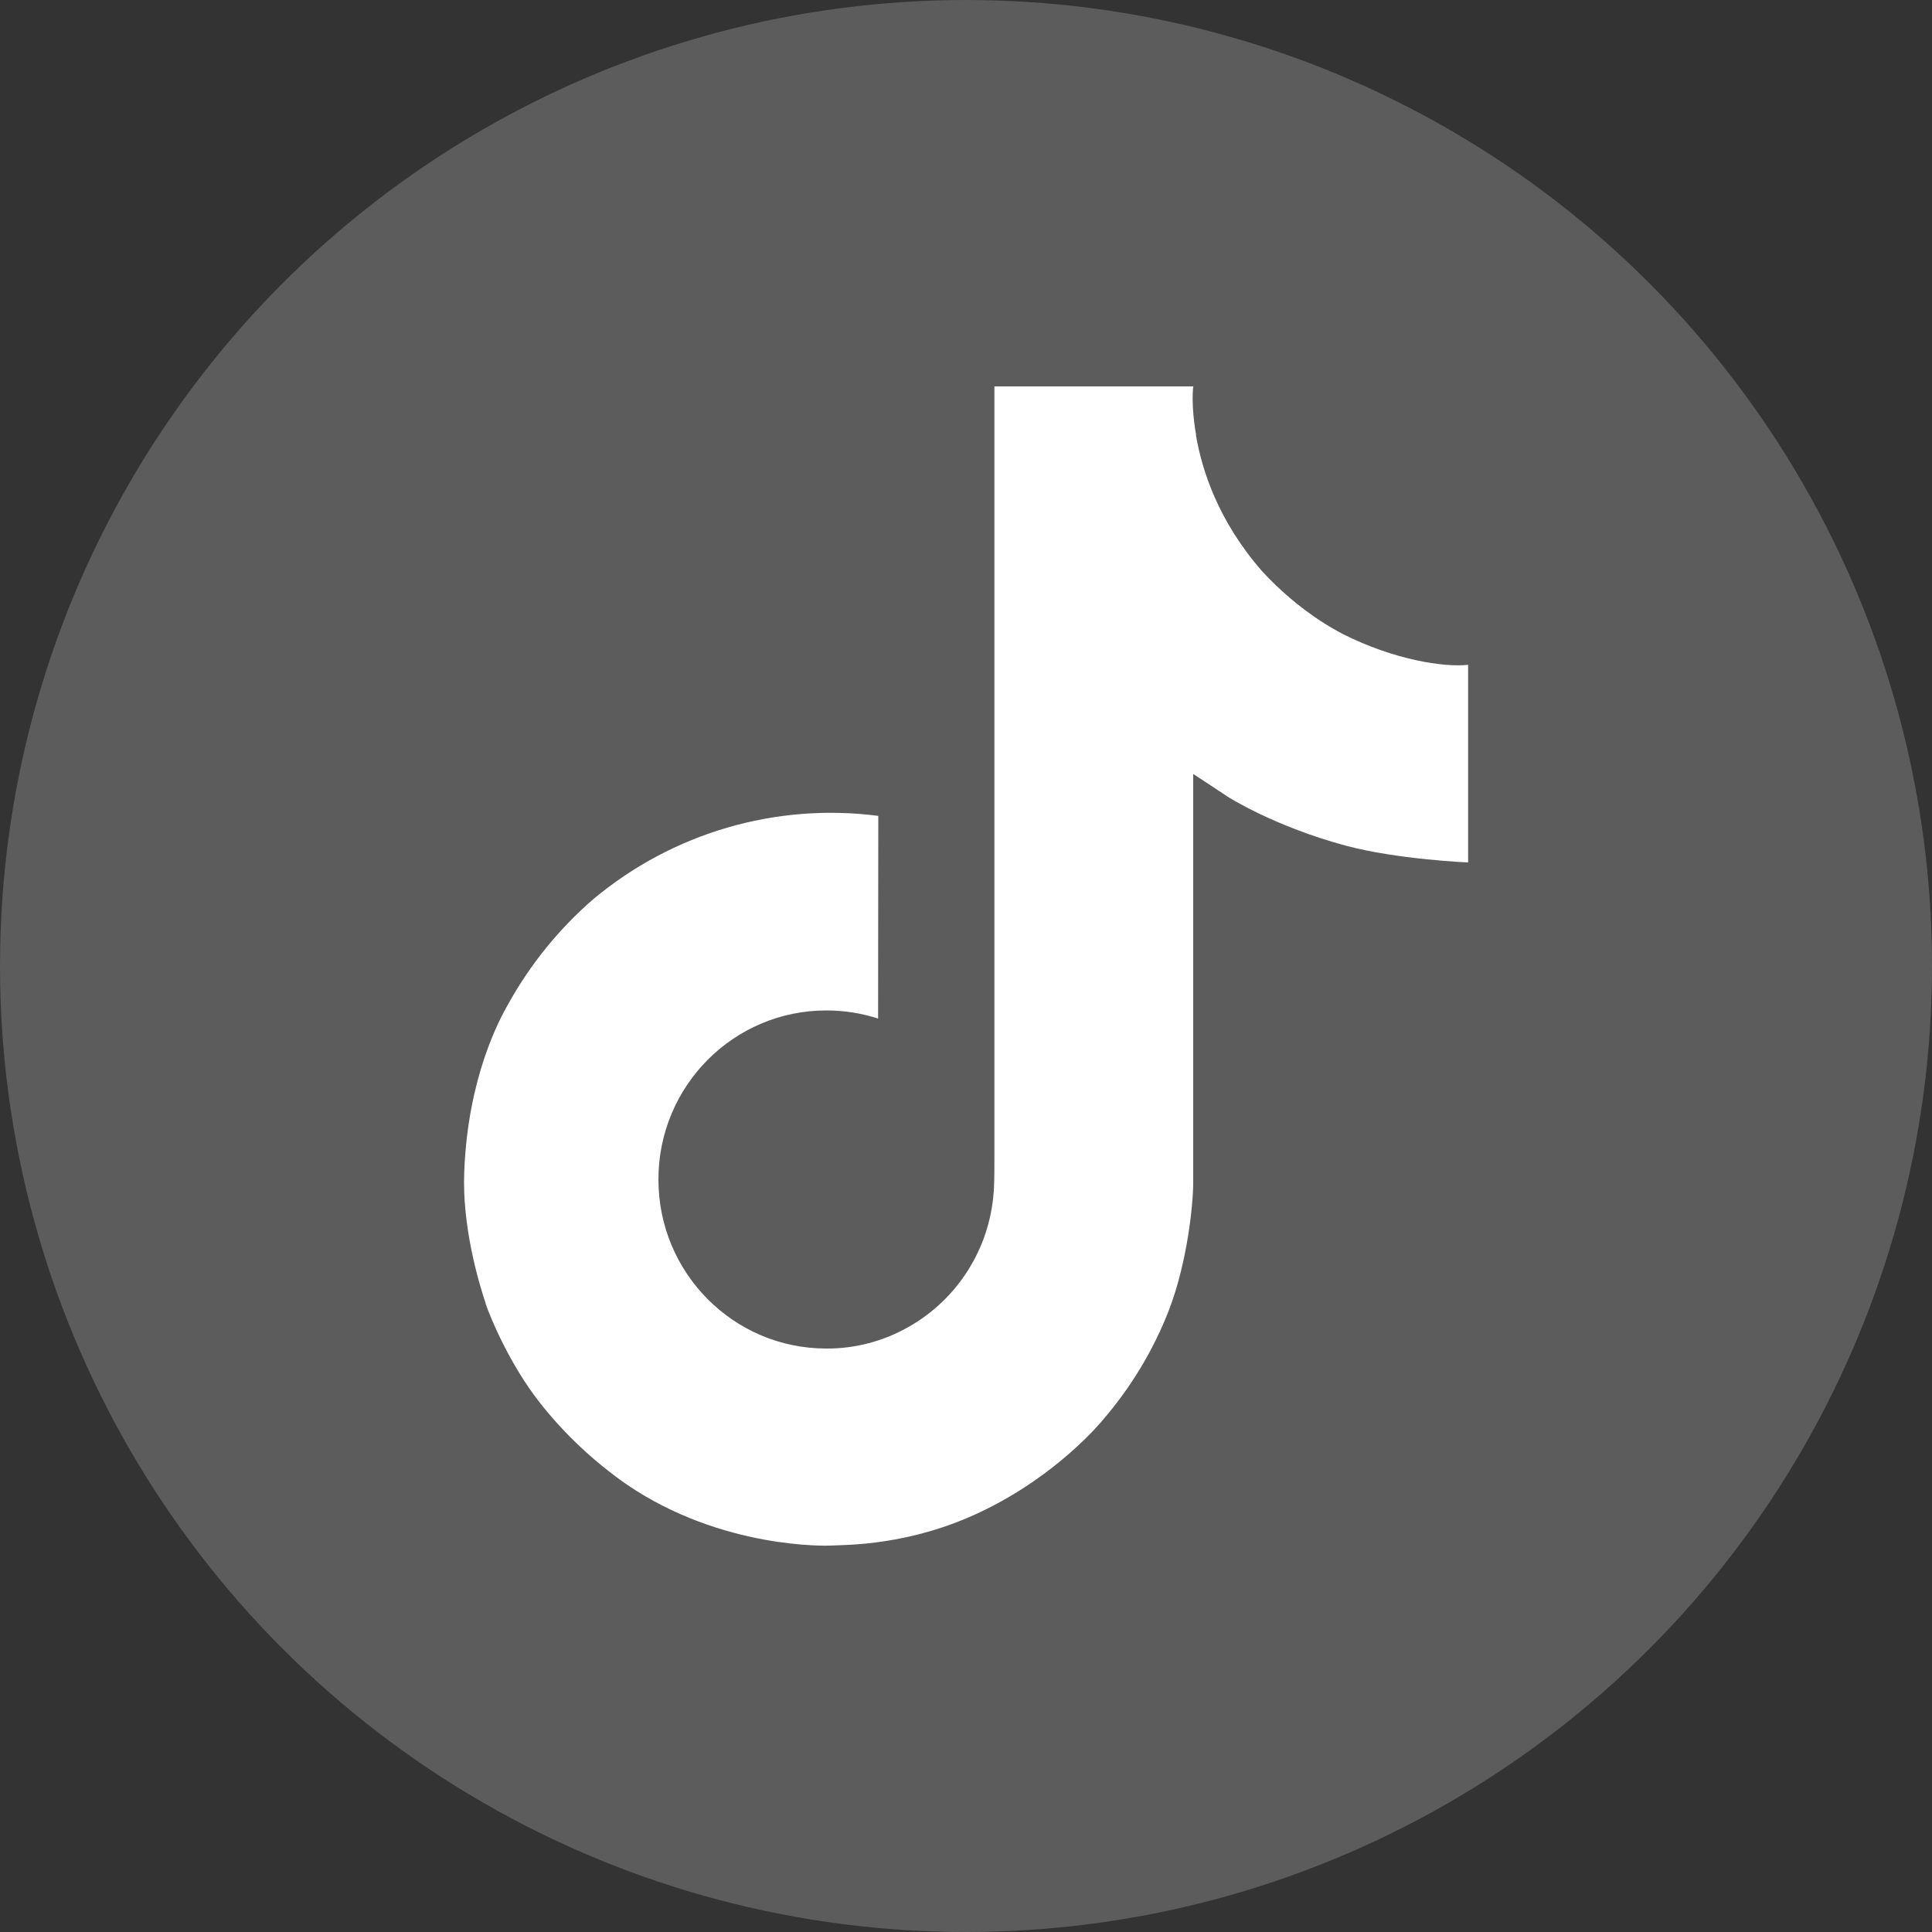 <?xml version="1.0" encoding="UTF-8"?>
<!-- Generator: Adobe Illustrator 28.3.0, SVG Export Plug-In . SVG Version: 6.00 Build 0)  -->
<svg xmlns="http://www.w3.org/2000/svg" xmlns:xlink="http://www.w3.org/1999/xlink" version="1.1" id="Capa_1" x="0px" y="0px" viewBox="0 0 100 100" style="enable-background:new 0 0 100 100;" xml:space="preserve">
<rect x="0" y="0" width="100" height="100" fill="#333333" stroke="none"/>
<style type="text/css">
	.st0{opacity:0.2;fill:#FFFFFF;}
	.st1{fill:#FFFFFF;}
</style>
<circle class="st0" cx="50" cy="50" r="50"></circle>
<path class="st1" d="M69.53,32.83c-0.4-0.21-0.8-0.44-1.18-0.69c-1.11-0.73-2.13-1.6-3.03-2.58c-2.26-2.59-3.11-5.21-3.42-7.05h0.01  C61.64,20.99,61.75,20,61.77,20h-10.3v39.85c0,0.53,0,1.06-0.02,1.59c0,0.06-0.01,0.12-0.01,0.19c0,0.03,0,0.06-0.01,0.09  c0,0.01,0,0.01,0,0.02c-0.22,2.9-1.87,5.51-4.4,6.94c-1.3,0.74-2.77,1.13-4.26,1.12c-4.8,0-8.69-3.91-8.69-8.75s3.89-8.75,8.69-8.75  c0.91,0,1.81,0.14,2.68,0.42l0.01-10.49c-5.3-0.69-10.65,0.88-14.75,4.31c-1.78,1.54-3.27,3.38-4.41,5.44  c-0.43,0.75-2.08,3.76-2.27,8.65c-0.12,2.78,0.71,5.65,1.11,6.84v0.03c0.25,0.7,1.22,3.09,2.8,5.1c1.27,1.62,2.78,3.03,4.46,4.21  V76.8l0.03,0.03C37.39,80.22,42.92,80,42.92,80c0.96-0.04,4.16,0,7.81-1.73c4.04-1.91,6.34-4.76,6.34-4.76  c1.47-1.7,2.64-3.64,3.45-5.74c0.93-2.45,1.24-5.39,1.24-6.57V40.06c0.12,0.07,1.79,1.18,1.79,1.18s2.4,1.54,6.14,2.54  c2.68,0.71,6.3,0.86,6.3,0.86V34.41C74.73,34.55,72.16,34.15,69.53,32.83z"></path>
</svg>
